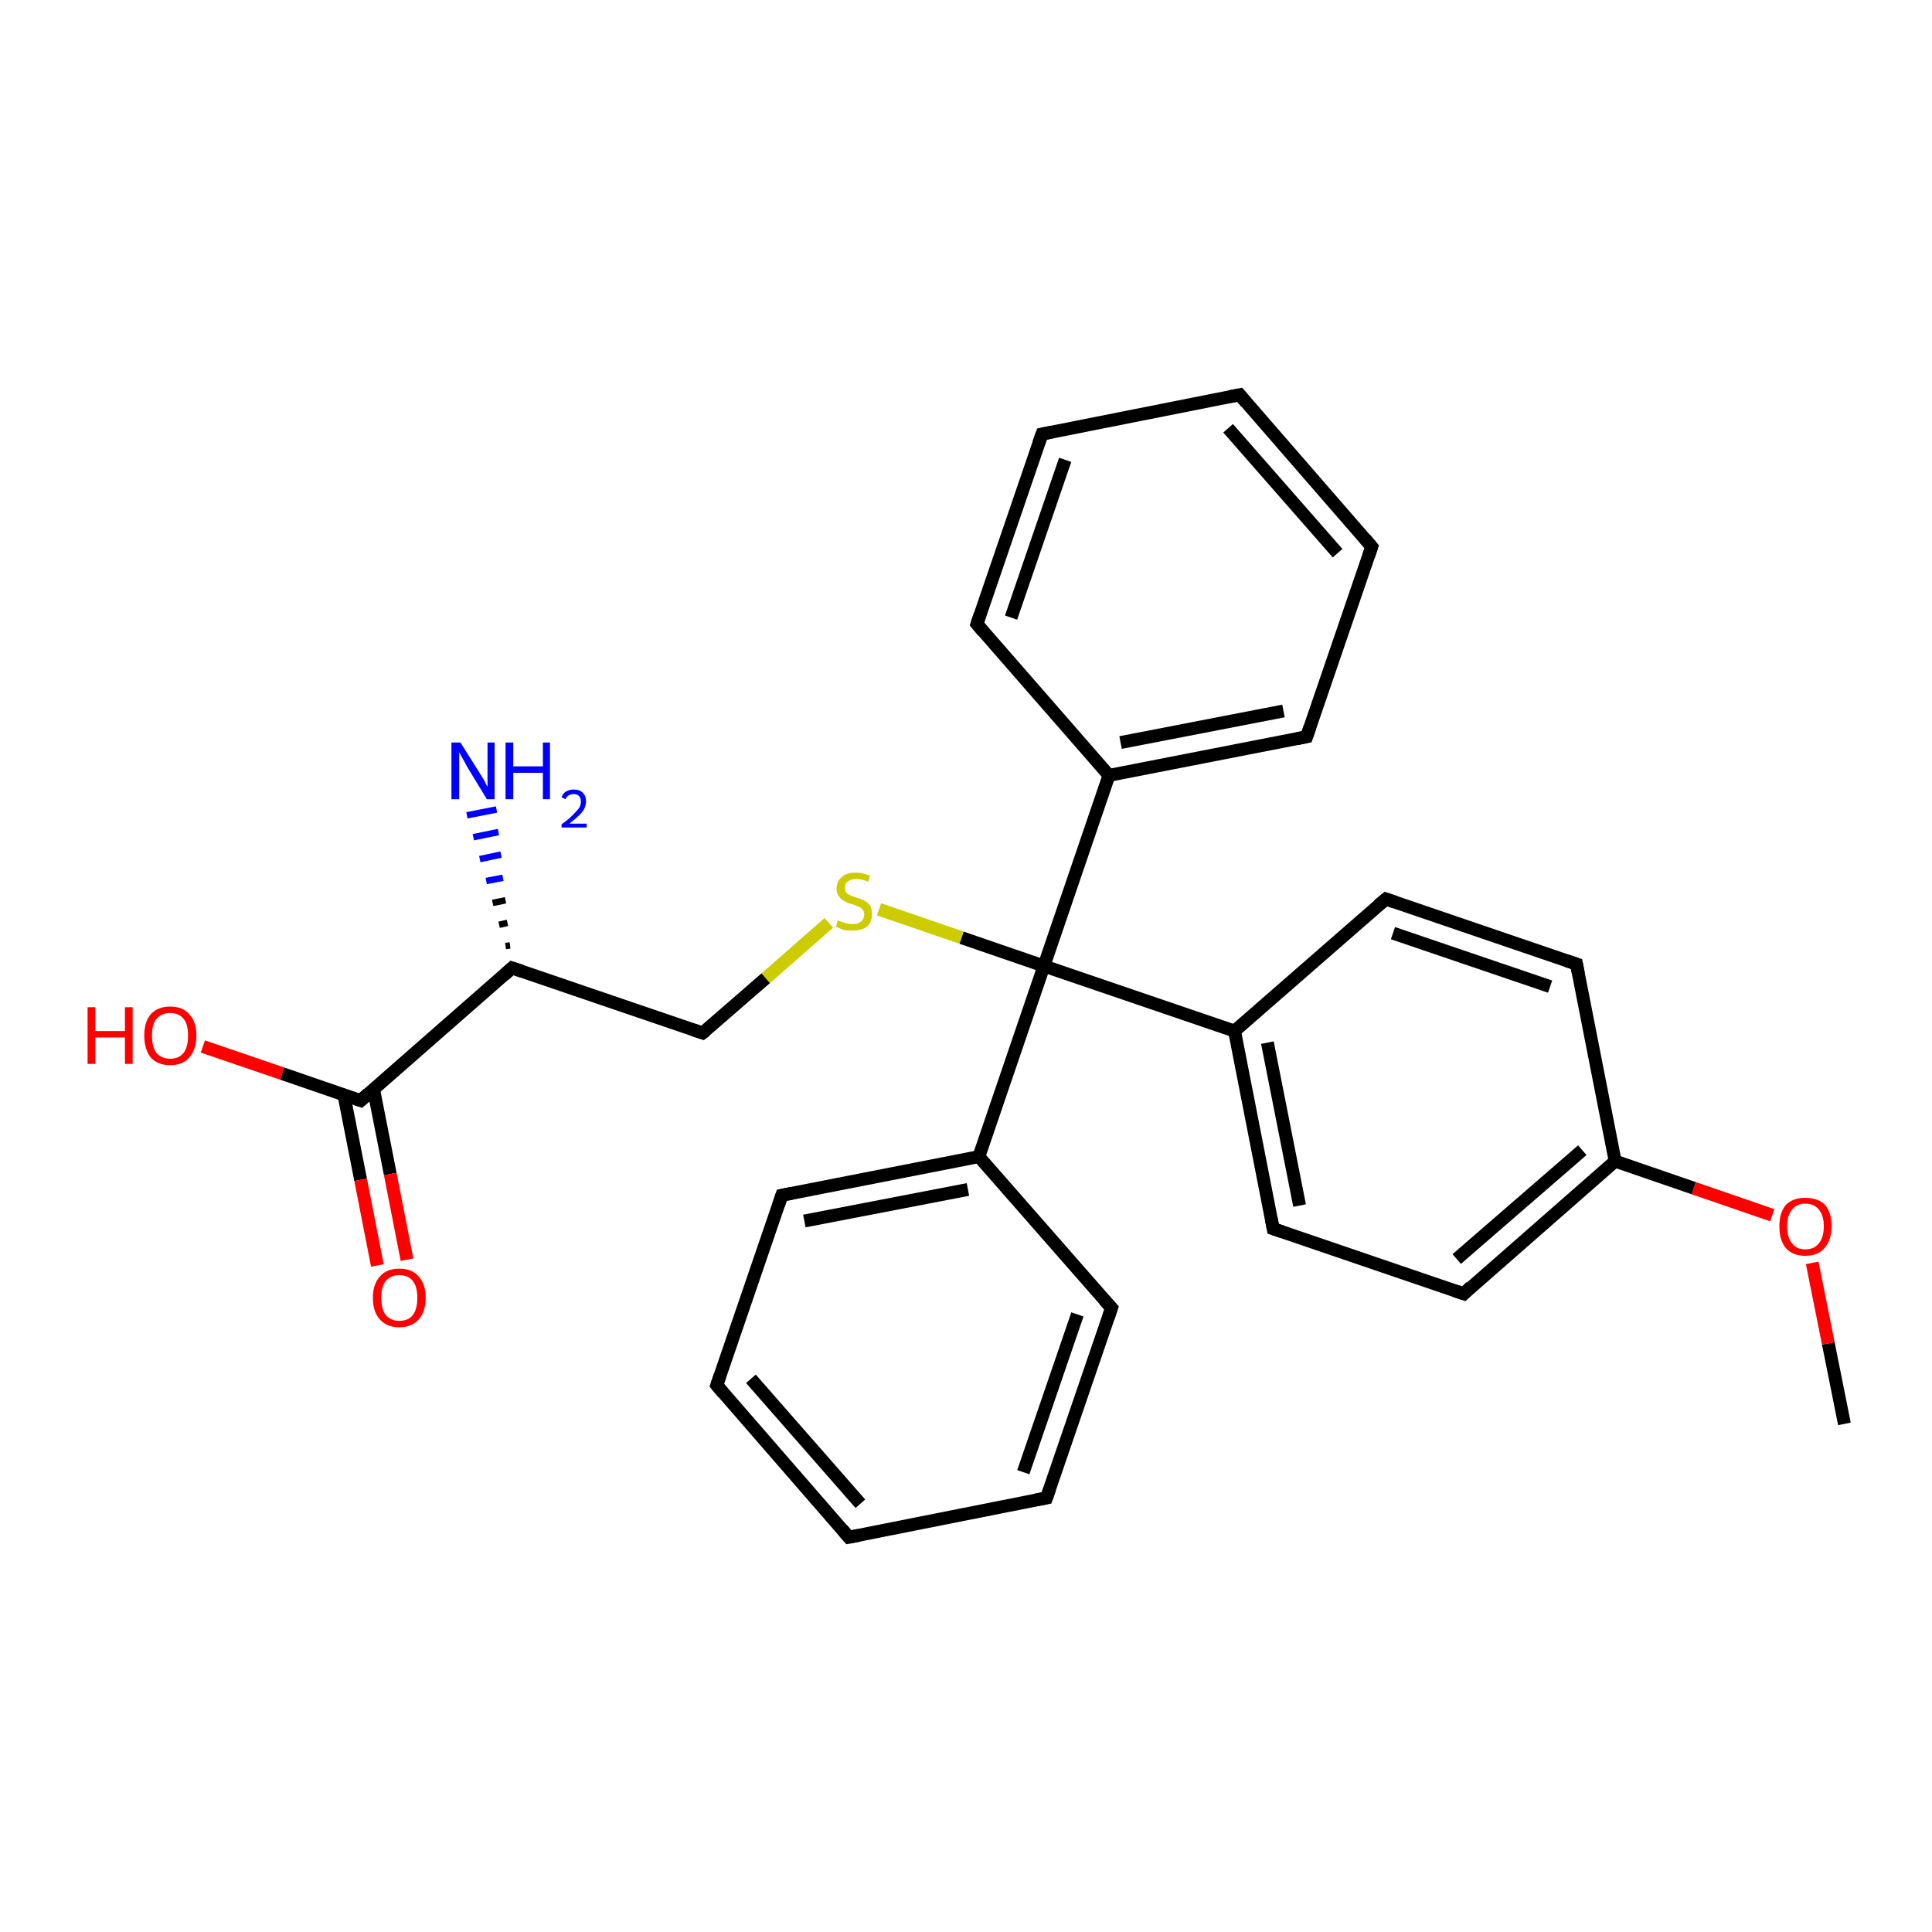 <?xml version='1.0' encoding='iso-8859-1'?>
<svg version='1.1' baseProfile='full'
              xmlns='http://www.w3.org/2000/svg'
                      xmlns:rdkit='http://www.rdkit.org/xml'
                      xmlns:xlink='http://www.w3.org/1999/xlink'
                  xml:space='preserve'
width='300px' height='300px' viewBox='0 0 300 300'>
<!-- END OF HEADER -->
<rect style='opacity:1.0;fill:#FFFFFF;stroke:none' width='300.0' height='300.0' x='0.0' y='0.0'> </rect>
<path class='bond-0 atom-0 atom-1' d='M 286.4,221.1 L 283.9,208.6' style='fill:none;fill-rule:evenodd;stroke:#000000;stroke-width:2.0px;stroke-linecap:butt;stroke-linejoin:miter;stroke-opacity:1' />
<path class='bond-0 atom-0 atom-1' d='M 283.9,208.6 L 281.4,196.1' style='fill:none;fill-rule:evenodd;stroke:#FF0000;stroke-width:2.0px;stroke-linecap:butt;stroke-linejoin:miter;stroke-opacity:1' />
<path class='bond-1 atom-1 atom-2' d='M 275.2,188.7 L 263.0,184.5' style='fill:none;fill-rule:evenodd;stroke:#FF0000;stroke-width:2.0px;stroke-linecap:butt;stroke-linejoin:miter;stroke-opacity:1' />
<path class='bond-1 atom-1 atom-2' d='M 263.0,184.5 L 250.8,180.3' style='fill:none;fill-rule:evenodd;stroke:#000000;stroke-width:2.0px;stroke-linecap:butt;stroke-linejoin:miter;stroke-opacity:1' />
<path class='bond-2 atom-2 atom-3' d='M 250.8,180.3 L 227.3,200.9' style='fill:none;fill-rule:evenodd;stroke:#000000;stroke-width:2.0px;stroke-linecap:butt;stroke-linejoin:miter;stroke-opacity:1' />
<path class='bond-2 atom-2 atom-3' d='M 245.7,178.6 L 226.2,195.5' style='fill:none;fill-rule:evenodd;stroke:#000000;stroke-width:2.0px;stroke-linecap:butt;stroke-linejoin:miter;stroke-opacity:1' />
<path class='bond-3 atom-3 atom-4' d='M 227.3,200.9 L 197.7,190.8' style='fill:none;fill-rule:evenodd;stroke:#000000;stroke-width:2.0px;stroke-linecap:butt;stroke-linejoin:miter;stroke-opacity:1' />
<path class='bond-4 atom-4 atom-5' d='M 197.7,190.8 L 191.7,160.1' style='fill:none;fill-rule:evenodd;stroke:#000000;stroke-width:2.0px;stroke-linecap:butt;stroke-linejoin:miter;stroke-opacity:1' />
<path class='bond-4 atom-4 atom-5' d='M 201.8,187.2 L 196.8,161.9' style='fill:none;fill-rule:evenodd;stroke:#000000;stroke-width:2.0px;stroke-linecap:butt;stroke-linejoin:miter;stroke-opacity:1' />
<path class='bond-5 atom-5 atom-6' d='M 191.7,160.1 L 215.2,139.6' style='fill:none;fill-rule:evenodd;stroke:#000000;stroke-width:2.0px;stroke-linecap:butt;stroke-linejoin:miter;stroke-opacity:1' />
<path class='bond-6 atom-6 atom-7' d='M 215.2,139.6 L 244.8,149.7' style='fill:none;fill-rule:evenodd;stroke:#000000;stroke-width:2.0px;stroke-linecap:butt;stroke-linejoin:miter;stroke-opacity:1' />
<path class='bond-6 atom-6 atom-7' d='M 216.3,144.9 L 240.7,153.2' style='fill:none;fill-rule:evenodd;stroke:#000000;stroke-width:2.0px;stroke-linecap:butt;stroke-linejoin:miter;stroke-opacity:1' />
<path class='bond-7 atom-5 atom-8' d='M 191.7,160.1 L 162.1,150.0' style='fill:none;fill-rule:evenodd;stroke:#000000;stroke-width:2.0px;stroke-linecap:butt;stroke-linejoin:miter;stroke-opacity:1' />
<path class='bond-8 atom-8 atom-9' d='M 162.1,150.0 L 149.3,145.6' style='fill:none;fill-rule:evenodd;stroke:#000000;stroke-width:2.0px;stroke-linecap:butt;stroke-linejoin:miter;stroke-opacity:1' />
<path class='bond-8 atom-8 atom-9' d='M 149.3,145.6 L 136.5,141.2' style='fill:none;fill-rule:evenodd;stroke:#CCCC00;stroke-width:2.0px;stroke-linecap:butt;stroke-linejoin:miter;stroke-opacity:1' />
<path class='bond-9 atom-9 atom-10' d='M 128.7,143.3 L 118.9,151.9' style='fill:none;fill-rule:evenodd;stroke:#CCCC00;stroke-width:2.0px;stroke-linecap:butt;stroke-linejoin:miter;stroke-opacity:1' />
<path class='bond-9 atom-9 atom-10' d='M 118.9,151.9 L 109.1,160.4' style='fill:none;fill-rule:evenodd;stroke:#000000;stroke-width:2.0px;stroke-linecap:butt;stroke-linejoin:miter;stroke-opacity:1' />
<path class='bond-10 atom-10 atom-11' d='M 109.1,160.4 L 79.5,150.3' style='fill:none;fill-rule:evenodd;stroke:#000000;stroke-width:2.0px;stroke-linecap:butt;stroke-linejoin:miter;stroke-opacity:1' />
<path class='bond-11 atom-11 atom-12' d='M 78.5,146.9 L 79.2,146.8' style='fill:none;fill-rule:evenodd;stroke:#000000;stroke-width:1.0px;stroke-linecap:butt;stroke-linejoin:miter;stroke-opacity:1' />
<path class='bond-11 atom-11 atom-12' d='M 77.5,143.6 L 78.8,143.3' style='fill:none;fill-rule:evenodd;stroke:#000000;stroke-width:1.0px;stroke-linecap:butt;stroke-linejoin:miter;stroke-opacity:1' />
<path class='bond-11 atom-11 atom-12' d='M 76.5,140.2 L 78.5,139.8' style='fill:none;fill-rule:evenodd;stroke:#000000;stroke-width:1.0px;stroke-linecap:butt;stroke-linejoin:miter;stroke-opacity:1' />
<path class='bond-11 atom-11 atom-12' d='M 75.5,136.8 L 78.1,136.3' style='fill:none;fill-rule:evenodd;stroke:#0000FF;stroke-width:1.0px;stroke-linecap:butt;stroke-linejoin:miter;stroke-opacity:1' />
<path class='bond-11 atom-11 atom-12' d='M 74.5,133.4 L 77.8,132.7' style='fill:none;fill-rule:evenodd;stroke:#0000FF;stroke-width:1.0px;stroke-linecap:butt;stroke-linejoin:miter;stroke-opacity:1' />
<path class='bond-11 atom-11 atom-12' d='M 73.5,130.0 L 77.4,129.2' style='fill:none;fill-rule:evenodd;stroke:#0000FF;stroke-width:1.0px;stroke-linecap:butt;stroke-linejoin:miter;stroke-opacity:1' />
<path class='bond-11 atom-11 atom-12' d='M 72.5,126.6 L 77.1,125.7' style='fill:none;fill-rule:evenodd;stroke:#0000FF;stroke-width:1.0px;stroke-linecap:butt;stroke-linejoin:miter;stroke-opacity:1' />
<path class='bond-12 atom-11 atom-13' d='M 79.5,150.3 L 56.0,170.9' style='fill:none;fill-rule:evenodd;stroke:#000000;stroke-width:2.0px;stroke-linecap:butt;stroke-linejoin:miter;stroke-opacity:1' />
<path class='bond-13 atom-13 atom-14' d='M 56.0,170.9 L 43.8,166.7' style='fill:none;fill-rule:evenodd;stroke:#000000;stroke-width:2.0px;stroke-linecap:butt;stroke-linejoin:miter;stroke-opacity:1' />
<path class='bond-13 atom-13 atom-14' d='M 43.8,166.7 L 31.5,162.5' style='fill:none;fill-rule:evenodd;stroke:#FF0000;stroke-width:2.0px;stroke-linecap:butt;stroke-linejoin:miter;stroke-opacity:1' />
<path class='bond-14 atom-13 atom-15' d='M 53.4,170.0 L 56.0,183.2' style='fill:none;fill-rule:evenodd;stroke:#000000;stroke-width:2.0px;stroke-linecap:butt;stroke-linejoin:miter;stroke-opacity:1' />
<path class='bond-14 atom-13 atom-15' d='M 56.0,183.2 L 58.6,196.5' style='fill:none;fill-rule:evenodd;stroke:#FF0000;stroke-width:2.0px;stroke-linecap:butt;stroke-linejoin:miter;stroke-opacity:1' />
<path class='bond-14 atom-13 atom-15' d='M 58.0,169.1 L 60.6,182.3' style='fill:none;fill-rule:evenodd;stroke:#000000;stroke-width:2.0px;stroke-linecap:butt;stroke-linejoin:miter;stroke-opacity:1' />
<path class='bond-14 atom-13 atom-15' d='M 60.6,182.3 L 63.2,195.6' style='fill:none;fill-rule:evenodd;stroke:#FF0000;stroke-width:2.0px;stroke-linecap:butt;stroke-linejoin:miter;stroke-opacity:1' />
<path class='bond-15 atom-8 atom-16' d='M 162.1,150.0 L 152.0,179.6' style='fill:none;fill-rule:evenodd;stroke:#000000;stroke-width:2.0px;stroke-linecap:butt;stroke-linejoin:miter;stroke-opacity:1' />
<path class='bond-16 atom-16 atom-17' d='M 152.0,179.6 L 121.4,185.6' style='fill:none;fill-rule:evenodd;stroke:#000000;stroke-width:2.0px;stroke-linecap:butt;stroke-linejoin:miter;stroke-opacity:1' />
<path class='bond-16 atom-16 atom-17' d='M 150.3,184.7 L 124.9,189.6' style='fill:none;fill-rule:evenodd;stroke:#000000;stroke-width:2.0px;stroke-linecap:butt;stroke-linejoin:miter;stroke-opacity:1' />
<path class='bond-17 atom-17 atom-18' d='M 121.4,185.6 L 111.3,215.1' style='fill:none;fill-rule:evenodd;stroke:#000000;stroke-width:2.0px;stroke-linecap:butt;stroke-linejoin:miter;stroke-opacity:1' />
<path class='bond-18 atom-18 atom-19' d='M 111.3,215.1 L 131.8,238.7' style='fill:none;fill-rule:evenodd;stroke:#000000;stroke-width:2.0px;stroke-linecap:butt;stroke-linejoin:miter;stroke-opacity:1' />
<path class='bond-18 atom-18 atom-19' d='M 116.6,214.1 L 133.6,233.5' style='fill:none;fill-rule:evenodd;stroke:#000000;stroke-width:2.0px;stroke-linecap:butt;stroke-linejoin:miter;stroke-opacity:1' />
<path class='bond-19 atom-19 atom-20' d='M 131.8,238.7 L 162.5,232.6' style='fill:none;fill-rule:evenodd;stroke:#000000;stroke-width:2.0px;stroke-linecap:butt;stroke-linejoin:miter;stroke-opacity:1' />
<path class='bond-20 atom-20 atom-21' d='M 162.5,232.6 L 172.6,203.1' style='fill:none;fill-rule:evenodd;stroke:#000000;stroke-width:2.0px;stroke-linecap:butt;stroke-linejoin:miter;stroke-opacity:1' />
<path class='bond-20 atom-20 atom-21' d='M 158.9,228.6 L 167.3,204.1' style='fill:none;fill-rule:evenodd;stroke:#000000;stroke-width:2.0px;stroke-linecap:butt;stroke-linejoin:miter;stroke-opacity:1' />
<path class='bond-21 atom-8 atom-22' d='M 162.1,150.0 L 172.2,120.4' style='fill:none;fill-rule:evenodd;stroke:#000000;stroke-width:2.0px;stroke-linecap:butt;stroke-linejoin:miter;stroke-opacity:1' />
<path class='bond-22 atom-22 atom-23' d='M 172.2,120.4 L 202.9,114.4' style='fill:none;fill-rule:evenodd;stroke:#000000;stroke-width:2.0px;stroke-linecap:butt;stroke-linejoin:miter;stroke-opacity:1' />
<path class='bond-22 atom-22 atom-23' d='M 174.0,115.3 L 199.3,110.4' style='fill:none;fill-rule:evenodd;stroke:#000000;stroke-width:2.0px;stroke-linecap:butt;stroke-linejoin:miter;stroke-opacity:1' />
<path class='bond-23 atom-23 atom-24' d='M 202.9,114.4 L 213.0,84.9' style='fill:none;fill-rule:evenodd;stroke:#000000;stroke-width:2.0px;stroke-linecap:butt;stroke-linejoin:miter;stroke-opacity:1' />
<path class='bond-24 atom-24 atom-25' d='M 213.0,84.9 L 192.5,61.3' style='fill:none;fill-rule:evenodd;stroke:#000000;stroke-width:2.0px;stroke-linecap:butt;stroke-linejoin:miter;stroke-opacity:1' />
<path class='bond-24 atom-24 atom-25' d='M 207.7,85.9 L 190.7,66.5' style='fill:none;fill-rule:evenodd;stroke:#000000;stroke-width:2.0px;stroke-linecap:butt;stroke-linejoin:miter;stroke-opacity:1' />
<path class='bond-25 atom-25 atom-26' d='M 192.5,61.3 L 161.8,67.4' style='fill:none;fill-rule:evenodd;stroke:#000000;stroke-width:2.0px;stroke-linecap:butt;stroke-linejoin:miter;stroke-opacity:1' />
<path class='bond-26 atom-26 atom-27' d='M 161.8,67.4 L 151.7,96.9' style='fill:none;fill-rule:evenodd;stroke:#000000;stroke-width:2.0px;stroke-linecap:butt;stroke-linejoin:miter;stroke-opacity:1' />
<path class='bond-26 atom-26 atom-27' d='M 165.4,71.4 L 157.0,95.9' style='fill:none;fill-rule:evenodd;stroke:#000000;stroke-width:2.0px;stroke-linecap:butt;stroke-linejoin:miter;stroke-opacity:1' />
<path class='bond-27 atom-7 atom-2' d='M 244.8,149.7 L 250.8,180.3' style='fill:none;fill-rule:evenodd;stroke:#000000;stroke-width:2.0px;stroke-linecap:butt;stroke-linejoin:miter;stroke-opacity:1' />
<path class='bond-28 atom-21 atom-16' d='M 172.6,203.1 L 152.0,179.6' style='fill:none;fill-rule:evenodd;stroke:#000000;stroke-width:2.0px;stroke-linecap:butt;stroke-linejoin:miter;stroke-opacity:1' />
<path class='bond-29 atom-27 atom-22' d='M 151.7,96.9 L 172.2,120.4' style='fill:none;fill-rule:evenodd;stroke:#000000;stroke-width:2.0px;stroke-linecap:butt;stroke-linejoin:miter;stroke-opacity:1' />
<path d='M 228.4,199.8 L 227.3,200.9 L 225.8,200.4' style='fill:none;stroke:#000000;stroke-width:2.0px;stroke-linecap:butt;stroke-linejoin:miter;stroke-opacity:1;' />
<path d='M 199.2,191.3 L 197.7,190.8 L 197.4,189.2' style='fill:none;stroke:#000000;stroke-width:2.0px;stroke-linecap:butt;stroke-linejoin:miter;stroke-opacity:1;' />
<path d='M 214.0,140.6 L 215.2,139.6 L 216.7,140.1' style='fill:none;stroke:#000000;stroke-width:2.0px;stroke-linecap:butt;stroke-linejoin:miter;stroke-opacity:1;' />
<path d='M 243.3,149.2 L 244.8,149.7 L 245.1,151.2' style='fill:none;stroke:#000000;stroke-width:2.0px;stroke-linecap:butt;stroke-linejoin:miter;stroke-opacity:1;' />
<path d='M 109.6,160.0 L 109.1,160.4 L 107.6,159.9' style='fill:none;stroke:#000000;stroke-width:2.0px;stroke-linecap:butt;stroke-linejoin:miter;stroke-opacity:1;' />
<path d='M 81.0,150.8 L 79.5,150.3 L 78.3,151.4' style='fill:none;stroke:#000000;stroke-width:2.0px;stroke-linecap:butt;stroke-linejoin:miter;stroke-opacity:1;' />
<path d='M 57.2,169.8 L 56.0,170.9 L 55.4,170.7' style='fill:none;stroke:#000000;stroke-width:2.0px;stroke-linecap:butt;stroke-linejoin:miter;stroke-opacity:1;' />
<path d='M 122.9,185.3 L 121.4,185.6 L 120.9,187.1' style='fill:none;stroke:#000000;stroke-width:2.0px;stroke-linecap:butt;stroke-linejoin:miter;stroke-opacity:1;' />
<path d='M 111.8,213.6 L 111.3,215.1 L 112.3,216.3' style='fill:none;stroke:#000000;stroke-width:2.0px;stroke-linecap:butt;stroke-linejoin:miter;stroke-opacity:1;' />
<path d='M 130.8,237.5 L 131.8,238.7 L 133.4,238.4' style='fill:none;stroke:#000000;stroke-width:2.0px;stroke-linecap:butt;stroke-linejoin:miter;stroke-opacity:1;' />
<path d='M 160.9,232.9 L 162.5,232.6 L 163.0,231.2' style='fill:none;stroke:#000000;stroke-width:2.0px;stroke-linecap:butt;stroke-linejoin:miter;stroke-opacity:1;' />
<path d='M 172.1,204.6 L 172.6,203.1 L 171.5,201.9' style='fill:none;stroke:#000000;stroke-width:2.0px;stroke-linecap:butt;stroke-linejoin:miter;stroke-opacity:1;' />
<path d='M 201.4,114.7 L 202.9,114.4 L 203.4,112.9' style='fill:none;stroke:#000000;stroke-width:2.0px;stroke-linecap:butt;stroke-linejoin:miter;stroke-opacity:1;' />
<path d='M 212.5,86.4 L 213.0,84.9 L 212.0,83.7' style='fill:none;stroke:#000000;stroke-width:2.0px;stroke-linecap:butt;stroke-linejoin:miter;stroke-opacity:1;' />
<path d='M 193.5,62.5 L 192.5,61.3 L 190.9,61.6' style='fill:none;stroke:#000000;stroke-width:2.0px;stroke-linecap:butt;stroke-linejoin:miter;stroke-opacity:1;' />
<path d='M 163.3,67.1 L 161.8,67.4 L 161.3,68.8' style='fill:none;stroke:#000000;stroke-width:2.0px;stroke-linecap:butt;stroke-linejoin:miter;stroke-opacity:1;' />
<path d='M 152.2,95.4 L 151.7,96.9 L 152.7,98.1' style='fill:none;stroke:#000000;stroke-width:2.0px;stroke-linecap:butt;stroke-linejoin:miter;stroke-opacity:1;' />
<path class='atom-1' d='M 276.3 190.4
Q 276.3 188.3, 277.3 187.1
Q 278.4 186.0, 280.3 186.0
Q 282.3 186.0, 283.4 187.1
Q 284.4 188.3, 284.4 190.4
Q 284.4 192.6, 283.3 193.8
Q 282.3 195.0, 280.3 195.0
Q 278.4 195.0, 277.3 193.8
Q 276.3 192.6, 276.3 190.4
M 280.3 194.0
Q 281.7 194.0, 282.4 193.1
Q 283.2 192.2, 283.2 190.4
Q 283.2 188.7, 282.4 187.8
Q 281.7 186.9, 280.3 186.9
Q 279.0 186.9, 278.3 187.8
Q 277.5 188.7, 277.5 190.4
Q 277.5 192.2, 278.3 193.1
Q 279.0 194.0, 280.3 194.0
' fill='#FF0000'/>
<path class='atom-9' d='M 130.1 142.9
Q 130.2 143.0, 130.6 143.1
Q 131.0 143.3, 131.5 143.4
Q 131.9 143.5, 132.4 143.5
Q 133.2 143.5, 133.7 143.1
Q 134.2 142.7, 134.2 142.0
Q 134.2 141.5, 133.9 141.2
Q 133.7 140.9, 133.3 140.8
Q 132.9 140.6, 132.3 140.4
Q 131.5 140.2, 131.1 139.9
Q 130.6 139.7, 130.3 139.2
Q 129.9 138.8, 129.9 138.0
Q 129.9 136.9, 130.7 136.2
Q 131.4 135.5, 132.9 135.5
Q 134.0 135.5, 135.1 136.0
L 134.8 136.9
Q 133.8 136.5, 133.0 136.5
Q 132.1 136.5, 131.6 136.9
Q 131.2 137.2, 131.2 137.8
Q 131.2 138.3, 131.4 138.6
Q 131.7 138.9, 132.0 139.0
Q 132.4 139.2, 133.0 139.4
Q 133.8 139.6, 134.3 139.9
Q 134.7 140.1, 135.1 140.6
Q 135.4 141.1, 135.4 142.0
Q 135.4 143.2, 134.6 143.9
Q 133.8 144.5, 132.4 144.5
Q 131.6 144.5, 131.0 144.4
Q 130.5 144.2, 129.8 143.9
L 130.1 142.9
' fill='#CCCC00'/>
<path class='atom-12' d='M 71.5 115.3
L 74.4 119.9
Q 74.7 120.4, 75.2 121.2
Q 75.6 122.1, 75.7 122.1
L 75.7 115.3
L 76.8 115.3
L 76.8 124.1
L 75.6 124.1
L 72.5 119.0
Q 72.2 118.4, 71.8 117.7
Q 71.4 117.0, 71.3 116.8
L 71.3 124.1
L 70.1 124.1
L 70.1 115.3
L 71.5 115.3
' fill='#0000FF'/>
<path class='atom-12' d='M 78.5 115.3
L 79.7 115.3
L 79.7 119.0
L 84.3 119.0
L 84.3 115.3
L 85.4 115.3
L 85.4 124.1
L 84.3 124.1
L 84.3 120.0
L 79.7 120.0
L 79.7 124.1
L 78.5 124.1
L 78.5 115.3
' fill='#0000FF'/>
<path class='atom-12' d='M 87.2 123.8
Q 87.4 123.2, 87.9 122.9
Q 88.4 122.6, 89.1 122.6
Q 90.0 122.6, 90.5 123.1
Q 91.0 123.6, 91.0 124.4
Q 91.0 125.3, 90.4 126.1
Q 89.7 126.9, 88.4 127.9
L 91.1 127.9
L 91.1 128.5
L 87.2 128.5
L 87.2 128.0
Q 88.3 127.2, 88.9 126.6
Q 89.5 126.0, 89.9 125.5
Q 90.2 125.0, 90.2 124.5
Q 90.2 123.9, 89.9 123.6
Q 89.6 123.3, 89.1 123.3
Q 88.7 123.3, 88.3 123.5
Q 88.0 123.7, 87.8 124.1
L 87.2 123.8
' fill='#0000FF'/>
<path class='atom-14' d='M 13.6 156.4
L 14.8 156.4
L 14.8 160.1
L 19.4 160.1
L 19.4 156.4
L 20.6 156.4
L 20.6 165.2
L 19.4 165.2
L 19.4 161.1
L 14.8 161.1
L 14.8 165.2
L 13.6 165.2
L 13.6 156.4
' fill='#FF0000'/>
<path class='atom-14' d='M 22.4 160.8
Q 22.4 158.7, 23.4 157.5
Q 24.5 156.3, 26.4 156.3
Q 28.4 156.3, 29.4 157.5
Q 30.5 158.7, 30.5 160.8
Q 30.5 162.9, 29.4 164.2
Q 28.4 165.4, 26.4 165.4
Q 24.5 165.4, 23.4 164.2
Q 22.4 162.9, 22.4 160.8
M 26.4 164.4
Q 27.8 164.4, 28.5 163.5
Q 29.2 162.6, 29.2 160.8
Q 29.2 159.0, 28.5 158.2
Q 27.8 157.3, 26.4 157.3
Q 25.1 157.3, 24.3 158.2
Q 23.6 159.0, 23.6 160.8
Q 23.6 162.6, 24.3 163.5
Q 25.1 164.4, 26.4 164.4
' fill='#FF0000'/>
<path class='atom-15' d='M 57.9 201.5
Q 57.9 199.4, 59.0 198.2
Q 60.0 197.0, 62.0 197.0
Q 64.0 197.0, 65.0 198.2
Q 66.1 199.4, 66.1 201.5
Q 66.1 203.7, 65.0 204.9
Q 63.9 206.1, 62.0 206.1
Q 60.1 206.1, 59.0 204.9
Q 57.9 203.7, 57.9 201.5
M 62.0 205.1
Q 63.4 205.1, 64.1 204.2
Q 64.8 203.3, 64.8 201.5
Q 64.8 199.8, 64.1 198.9
Q 63.4 198.0, 62.0 198.0
Q 60.7 198.0, 59.9 198.9
Q 59.2 199.8, 59.2 201.5
Q 59.2 203.3, 59.9 204.2
Q 60.7 205.1, 62.0 205.1
' fill='#FF0000'/>
</svg>
